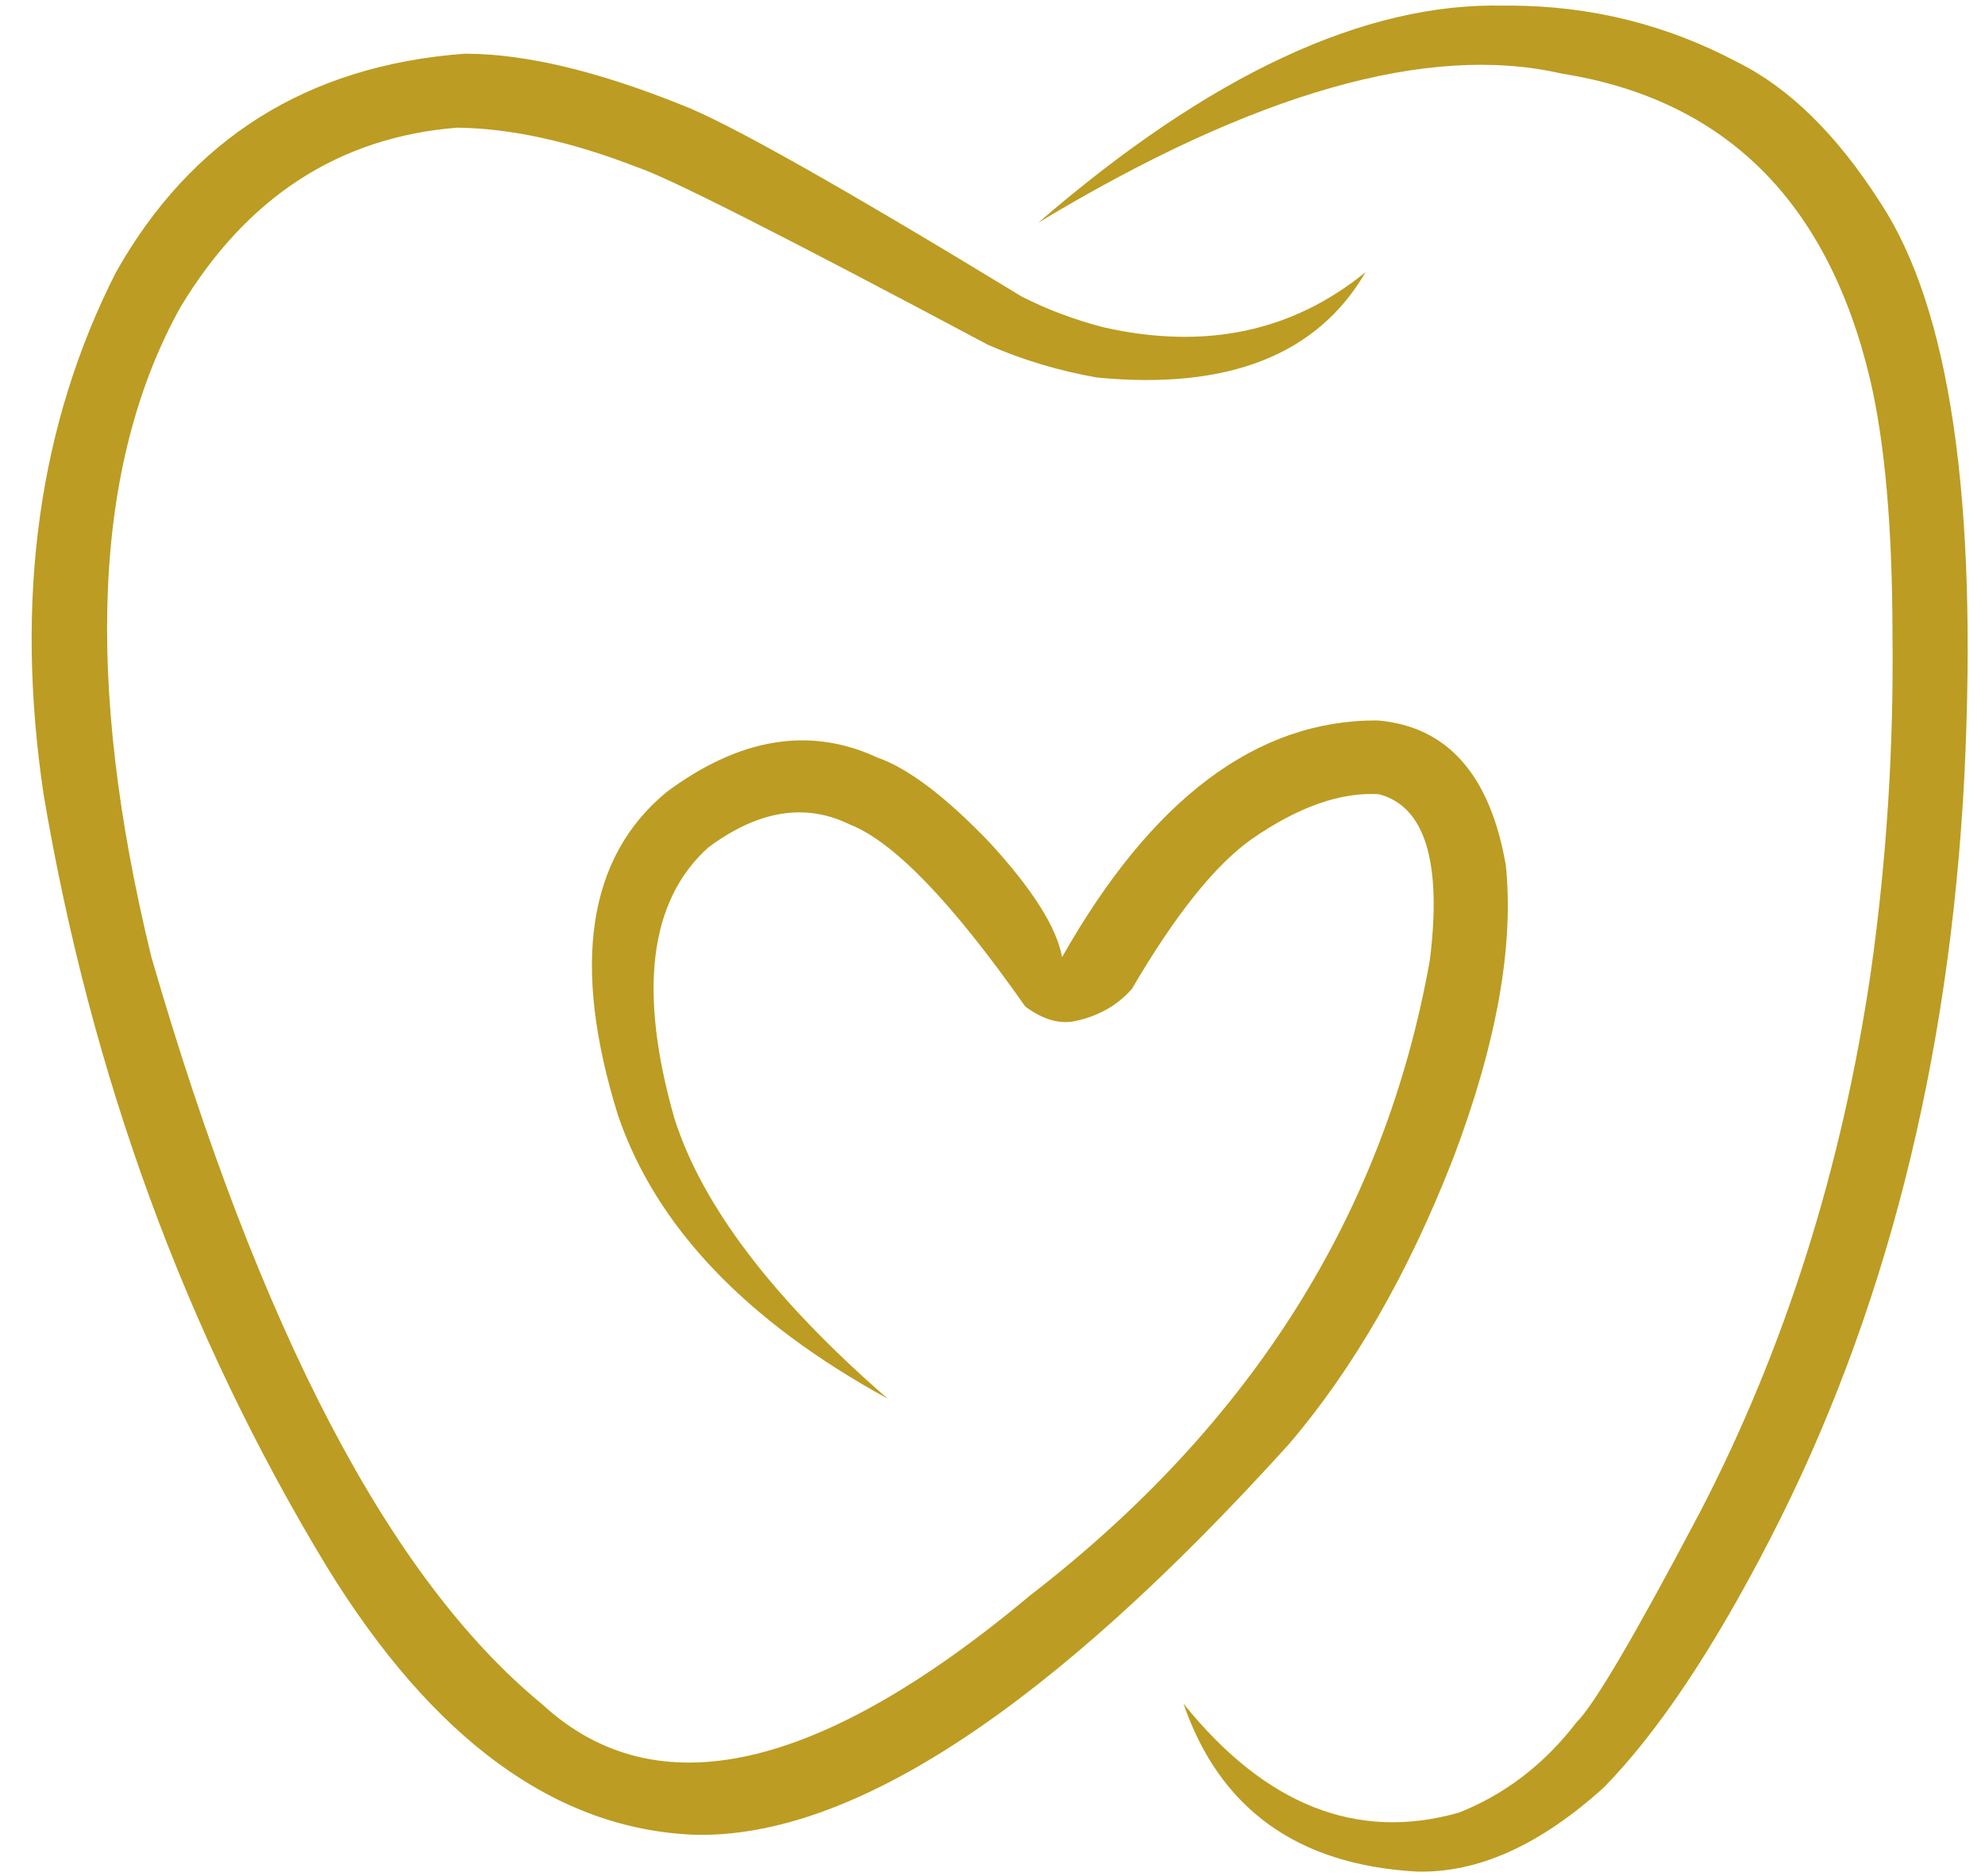 <?xml version="1.0" encoding="UTF-8" standalone="no"?><svg xmlns="http://www.w3.org/2000/svg" xmlns:xlink="http://www.w3.org/1999/xlink" fill="#bc9c22" height="241" preserveAspectRatio="xMidYMid meet" version="1" viewBox="1142.4 651.1 254.8 240.5" width="255" zoomAndPan="magnify"><g fill-opacity="0.996"><g id="change1_2"><path d="M1202.412,657.843L1201.939,657.846Q1171.795,660.14,1157.265,685.931Q1142.392,715.267,1147.997,752.941Q1157.163,807.124,1184.274,851.957Q1204.812,885.456,1231.612,886.491Q1261.83,887.166,1307.764,836.439Q1320.313,821.797,1328.977,799.54Q1337.281,777.56,1335.692,762.035Q1332.671,744.565,1319.204,743.432Q1295.99,743.324,1278.732,773.822Q1277.708,768.13,1269.437,759.113Q1260.952,750.257,1254.989,748.181Q1242.034,742.182,1227.971,752.619Q1212.718,765.202,1221.727,794.123Q1229.027,815.528,1256.349,830.506Q1234.294,811.338,1228.961,794.497Q1221.978,769.999,1233.284,759.769Q1242.909,752.576,1251.494,756.796Q1259.916,760.087,1273.999,780.15Q1277.338,782.638,1280.323,782.045Q1284.891,781.101,1287.704,777.882Q1296.015,763.667,1303.06,758.672Q1312.007,752.466,1319.4,752.901Q1328.273,755.247,1325.947,774.161Q1317.313,822.778,1274.672,855.729Q1233.846,889.892,1212.014,869.751Q1182.669,845.687,1161.826,773.786Q1148.835,720.529,1165.551,690.398Q1178.314,669.174,1201.056,667.335Q1211.438,667.444,1224.269,672.441Q1230.043,674.335,1269.213,695.207Q1275.871,698.123,1283.221,699.41Q1308.408,701.844,1317.696,685.873Q1303.608,697.368,1284.089,692.971Q1278.518,691.535,1273.587,689.037Q1238.649,667.764,1229.916,664.423Q1213.752,657.926,1202.412,657.843"/></g><g id="change1_1"><path d="M1336.24,651.663L1335.386,651.669Q1308.629,651.051,1275.689,679.524Q1317.239,654.479,1342.866,660.392Q1374.32,665.374,1382.457,699.676Q1385.303,711.88,1385.324,732.335Q1385.576,754.28,1382.554,775.664Q1377.021,813.429,1360.627,845.052Q1348.144,868.733,1344.778,872.039Q1338.579,880.112,1329.668,883.647Q1310.044,889.22,1294.315,869.652Q1301.283,889.912,1324.217,891.21Q1335.996,891.554,1348.323,880.365Q1358.68,869.752,1369.627,848.489Q1391.712,805.627,1394.556,750.499Q1397.152,697.221,1383.72,676.887Q1375.362,663.843,1365.405,658.922Q1351.838,651.711,1336.24,651.663"/></g></g></svg>